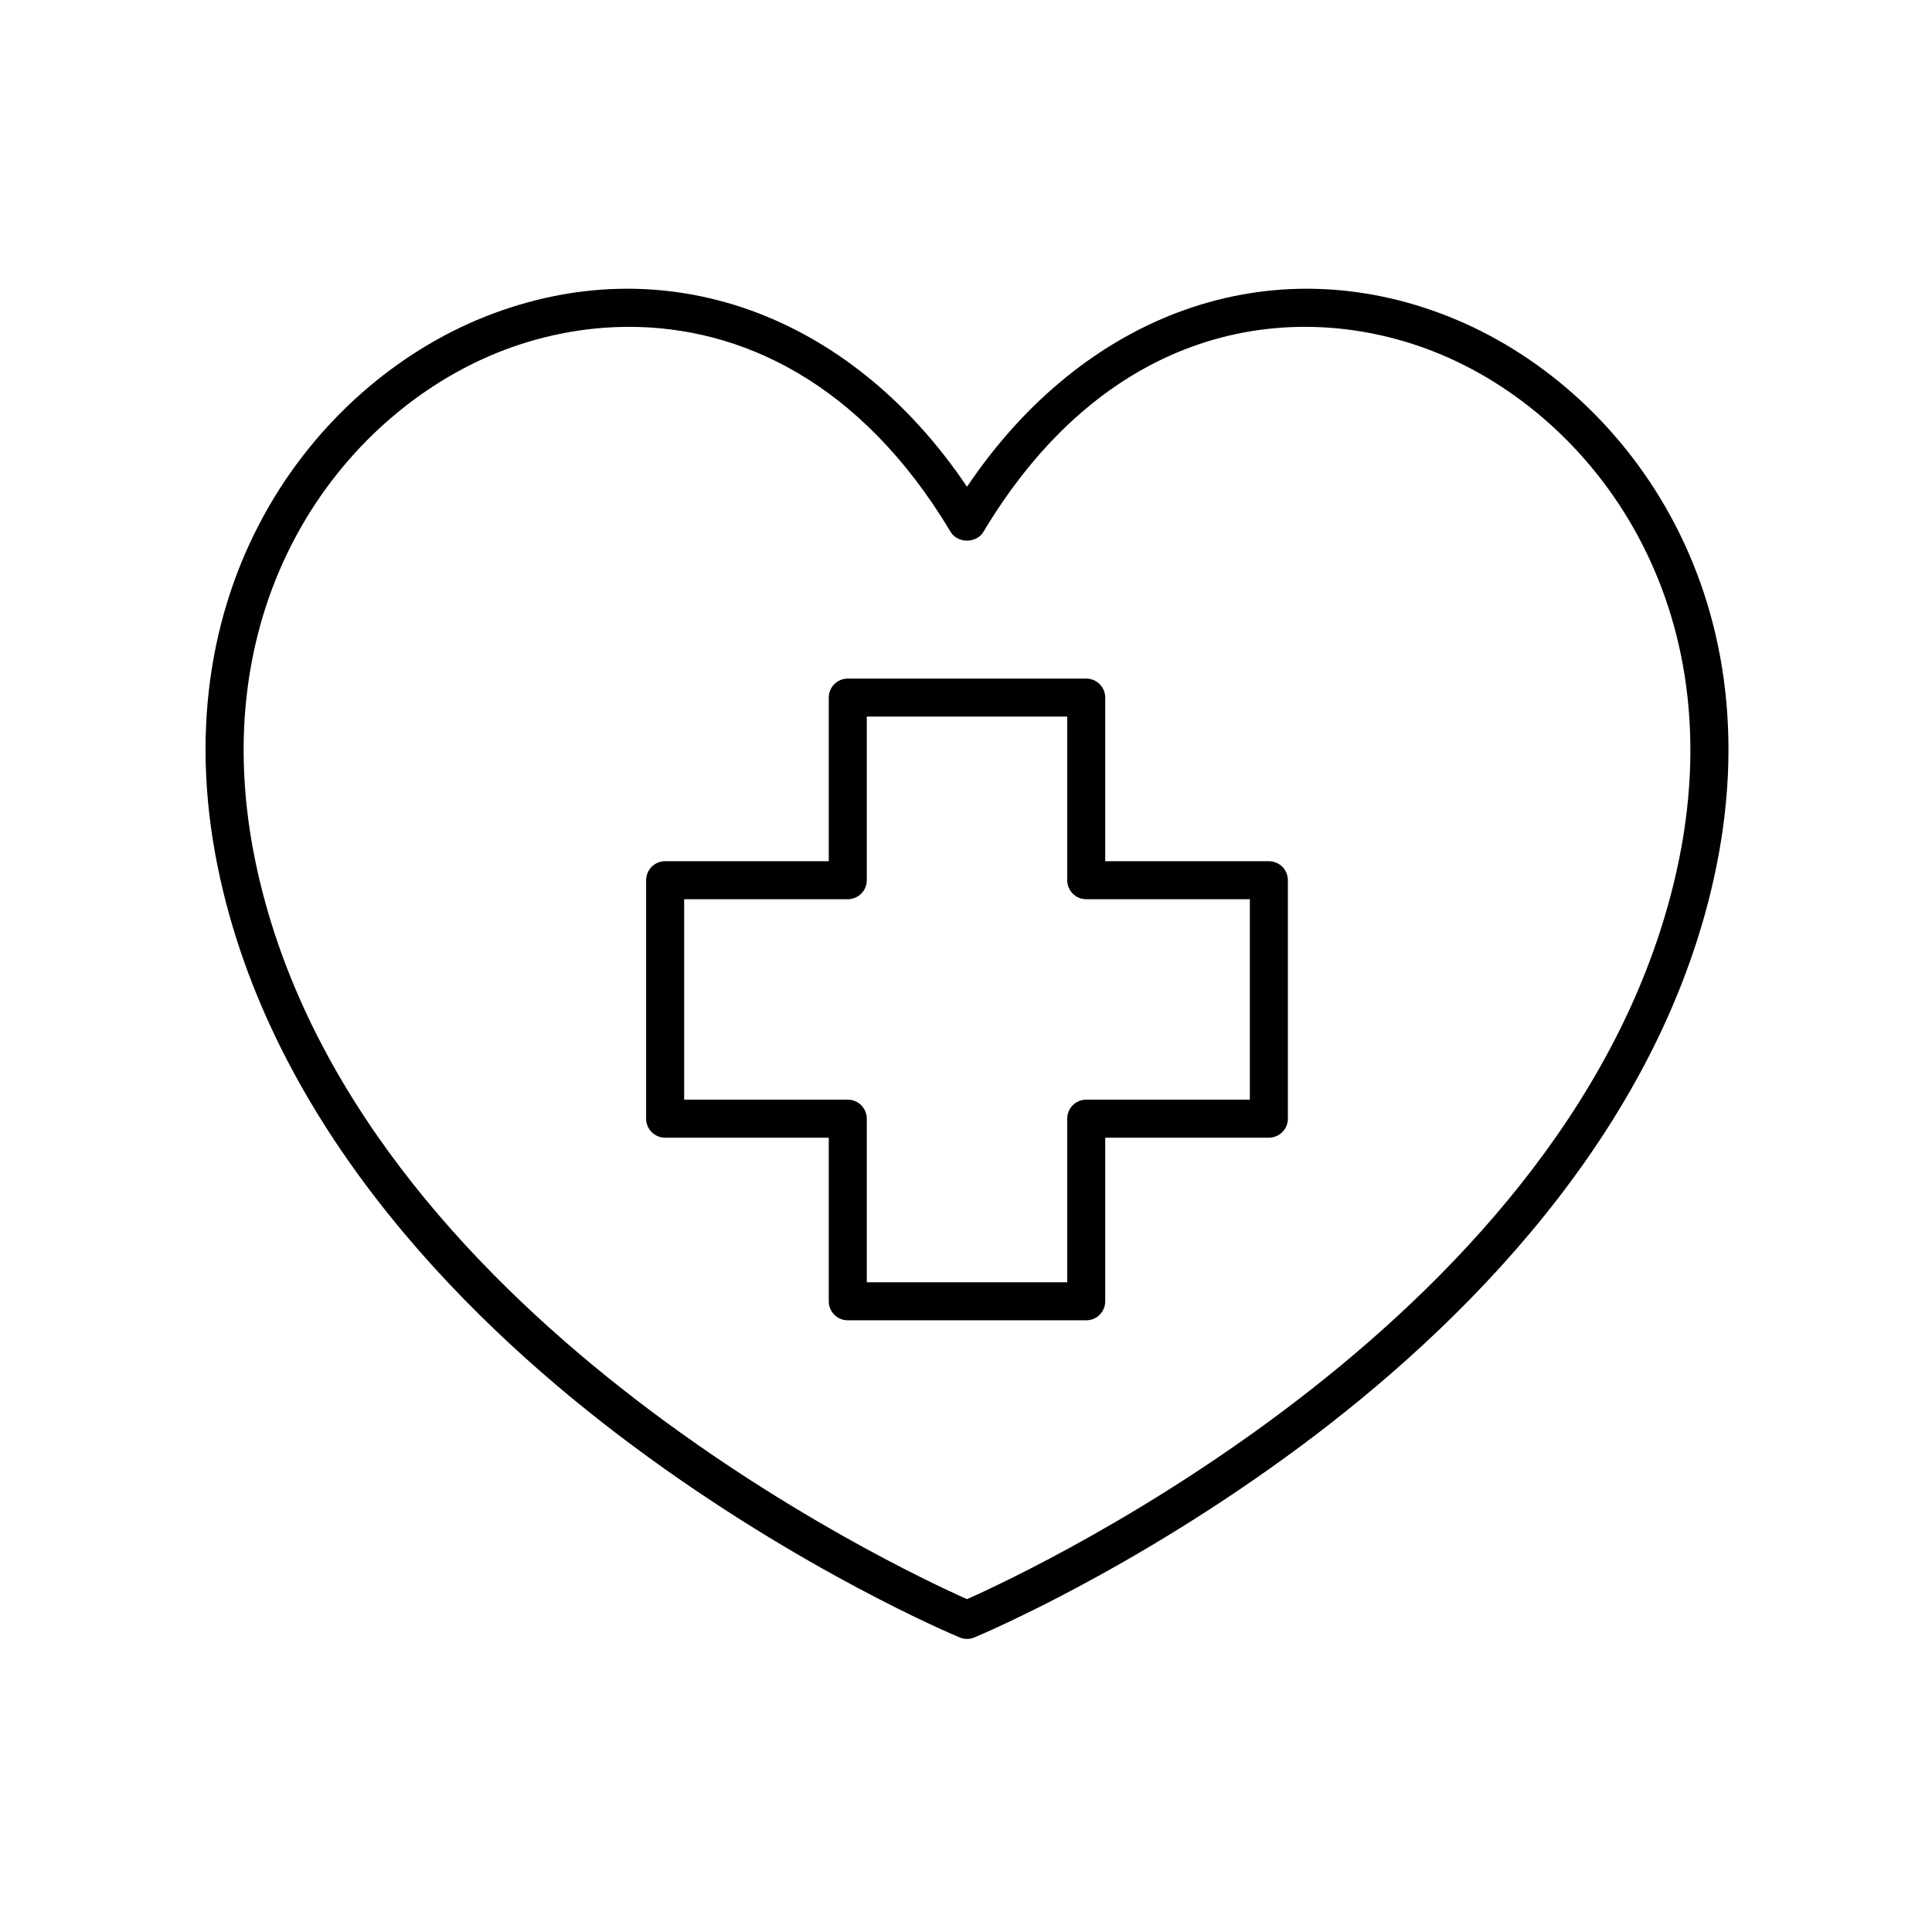 <?xml version="1.0" encoding="UTF-8"?>
<!-- The Best Svg Icon site in the world: iconSvg.co, Visit us! https://iconsvg.co -->
<svg fill="#000000" width="800px" height="800px" version="1.1" viewBox="144 144 512 512" xmlns="http://www.w3.org/2000/svg">
 <g>
  <path d="m528.14 227.98c-47.332-18.883-96.762-1.219-127.87 45.02-31.109-46.242-80.531-63.906-127.87-45.02-45.695 18.242-87.09 72.688-69.988 149.11 15.254 68.172 67.801 119.19 109.2 149.99 44.613 33.18 85.023 50.156 86.719 50.859 0.621 0.262 1.273 0.391 1.934 0.391 0.66 0 1.312-0.129 1.934-0.391 1.699-0.703 42.105-17.676 86.715-50.859 41.402-30.793 93.957-81.816 109.21-149.99 17.105-76.422-24.293-130.87-69.988-149.11zm60.16 146.91c-26.297 117.49-169.62 184.72-188.03 192.9-18.414-8.188-161.75-75.414-188.03-192.9-15.812-70.668 22.035-120.84 63.891-137.55 10.52-4.203 22.309-6.723 34.578-6.723 29.266 0 61.266 14.336 85.238 54.367 1.812 3.039 6.824 3.039 8.645 0 34.023-56.816 84.195-61.871 119.81-47.645 41.855 16.715 79.711 66.883 63.898 137.55z"/>
  <path d="m480.26 372.23h-43.363v-43.359c0-2.785-2.254-5.039-5.039-5.039h-63.188c-2.785 0-5.039 2.254-5.039 5.039v43.359h-43.363c-2.785 0-5.039 2.254-5.039 5.039v63.191c0 2.785 2.254 5.039 5.039 5.039h43.363v43.359c0 2.785 2.254 5.039 5.039 5.039h63.188c2.785 0 5.039-2.254 5.039-5.039v-43.359h43.363c2.785 0 5.039-2.254 5.039-5.039v-63.195c0-2.785-2.254-5.035-5.039-5.035zm-5.035 63.191h-43.363c-2.785 0-5.039 2.254-5.039 5.039v43.359h-53.113v-43.359c0-2.785-2.254-5.039-5.039-5.039h-43.363v-53.117h43.363c2.785 0 5.039-2.254 5.039-5.039v-43.359h53.113v43.359c0 2.785 2.254 5.039 5.039 5.039h43.363z"/>
 </g>
</svg>